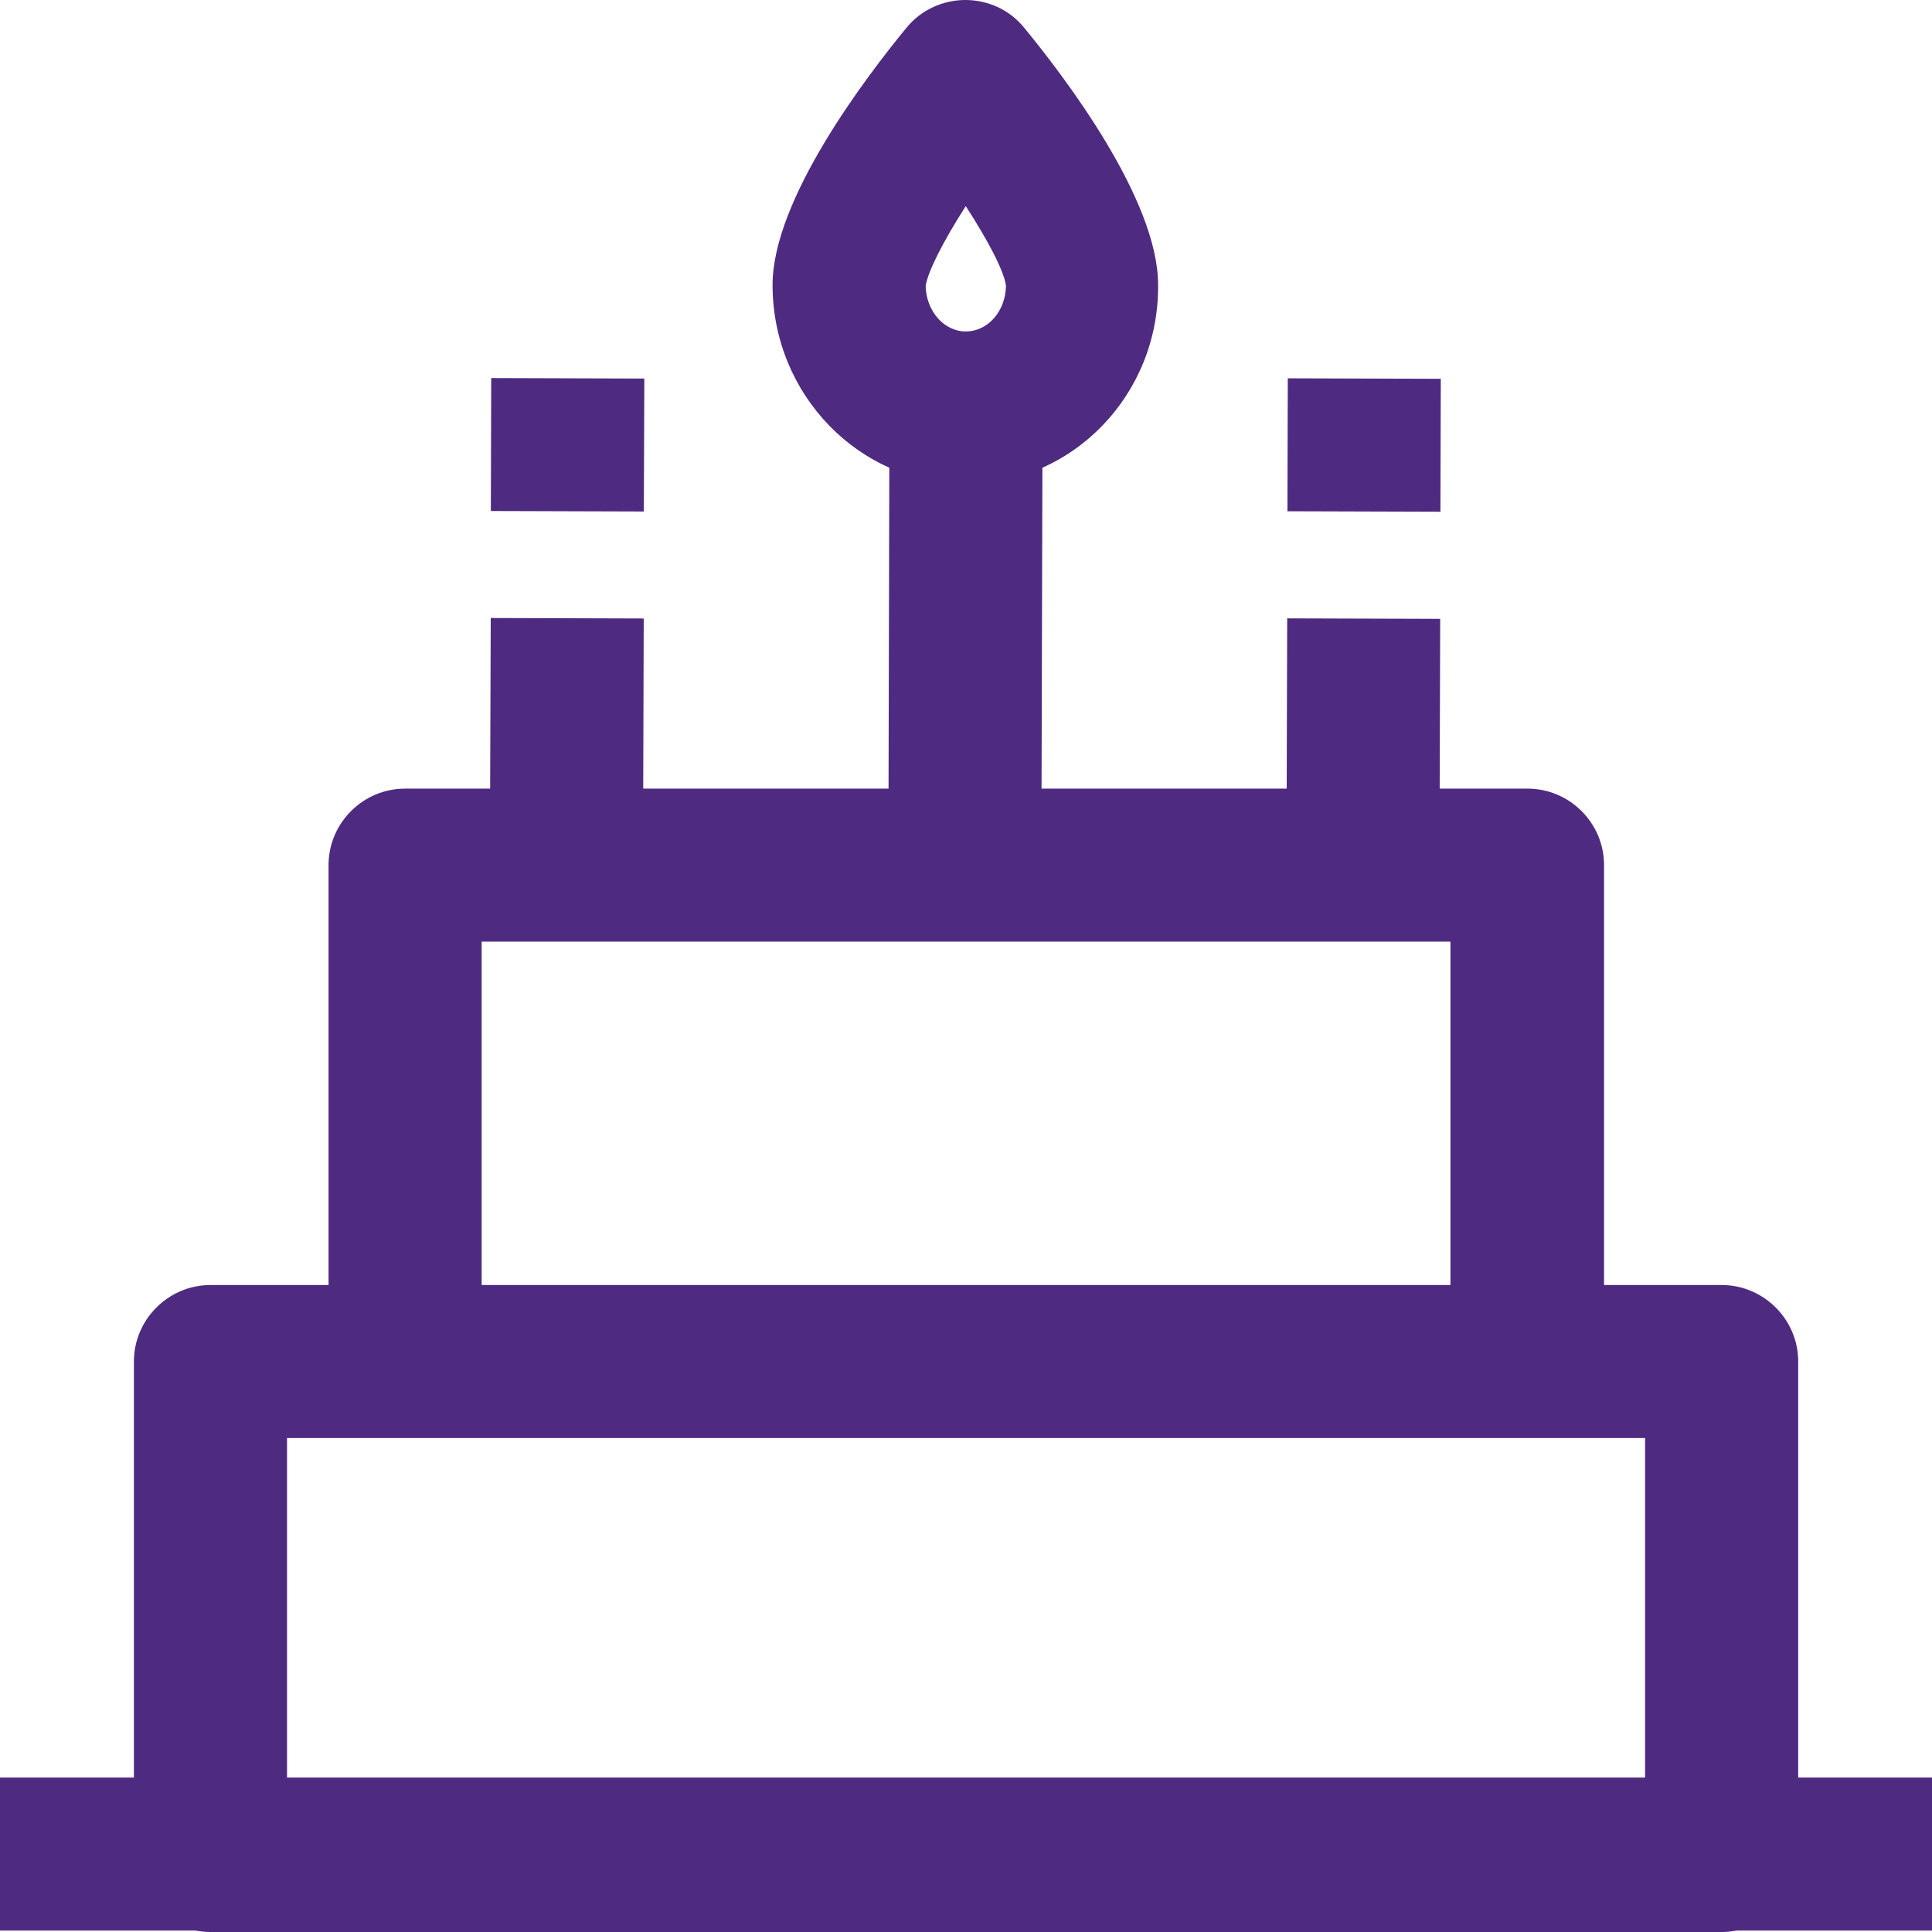 <svg width="16" height="16" viewBox="0 0 16 16" fill="none" xmlns="http://www.w3.org/2000/svg">
<path d="M16 14.721H0V15.988H16V14.721Z" fill="#4F2A81"/>
<path d="M13.28 11.255H12.012V7.798H3.989V11.255H2.721V7.164C2.721 6.816 3.006 6.531 3.355 6.531H12.65C12.999 6.531 13.284 6.816 13.284 7.164V11.255H13.28Z" fill="#4F2A81"/>
<path d="M14.258 16H1.743C1.395 16 1.109 15.715 1.109 15.366V11.275C1.109 10.927 1.395 10.642 1.743 10.642H14.258C14.606 10.642 14.892 10.927 14.892 11.275V15.366C14.892 15.715 14.606 16 14.258 16ZM2.377 14.733H13.624V11.909H2.377V14.733Z" fill="#4F2A81"/>
<path d="M7.366 3.375L7.357 7.165L8.624 7.168L8.634 3.378L7.366 3.375Z" fill="#4F2A81"/>
<path d="M7.998 4.008C7.115 4.008 6.398 3.267 6.398 2.36C6.398 1.651 7.175 0.634 7.507 0.23C7.626 0.083 7.808 0 7.994 0C8.185 0 8.363 0.083 8.482 0.23C8.814 0.634 9.591 1.651 9.591 2.36C9.598 3.271 8.882 4.008 7.998 4.008ZM7.666 2.368C7.67 2.574 7.816 2.745 7.998 2.745C8.181 2.745 8.327 2.578 8.331 2.368C8.319 2.253 8.185 1.996 7.998 1.707C7.812 1.996 7.682 2.253 7.666 2.368Z" fill="#4F2A81"/>
<path d="M10.665 3.133L10.662 4.234L11.929 4.238L11.932 3.137L10.665 3.133Z" fill="#4F2A81"/>
<path d="M10.66 5.121L10.654 7.164L11.921 7.168L11.927 5.125L10.66 5.121Z" fill="#4F2A81"/>
<path d="M4.068 3.131L4.065 4.232L5.332 4.236L5.336 3.135L4.068 3.131Z" fill="#4F2A81"/>
<path d="M4.064 5.118L4.057 7.162L5.325 7.166L5.331 5.122L4.064 5.118Z" fill="#4F2A81"/>
</svg>
